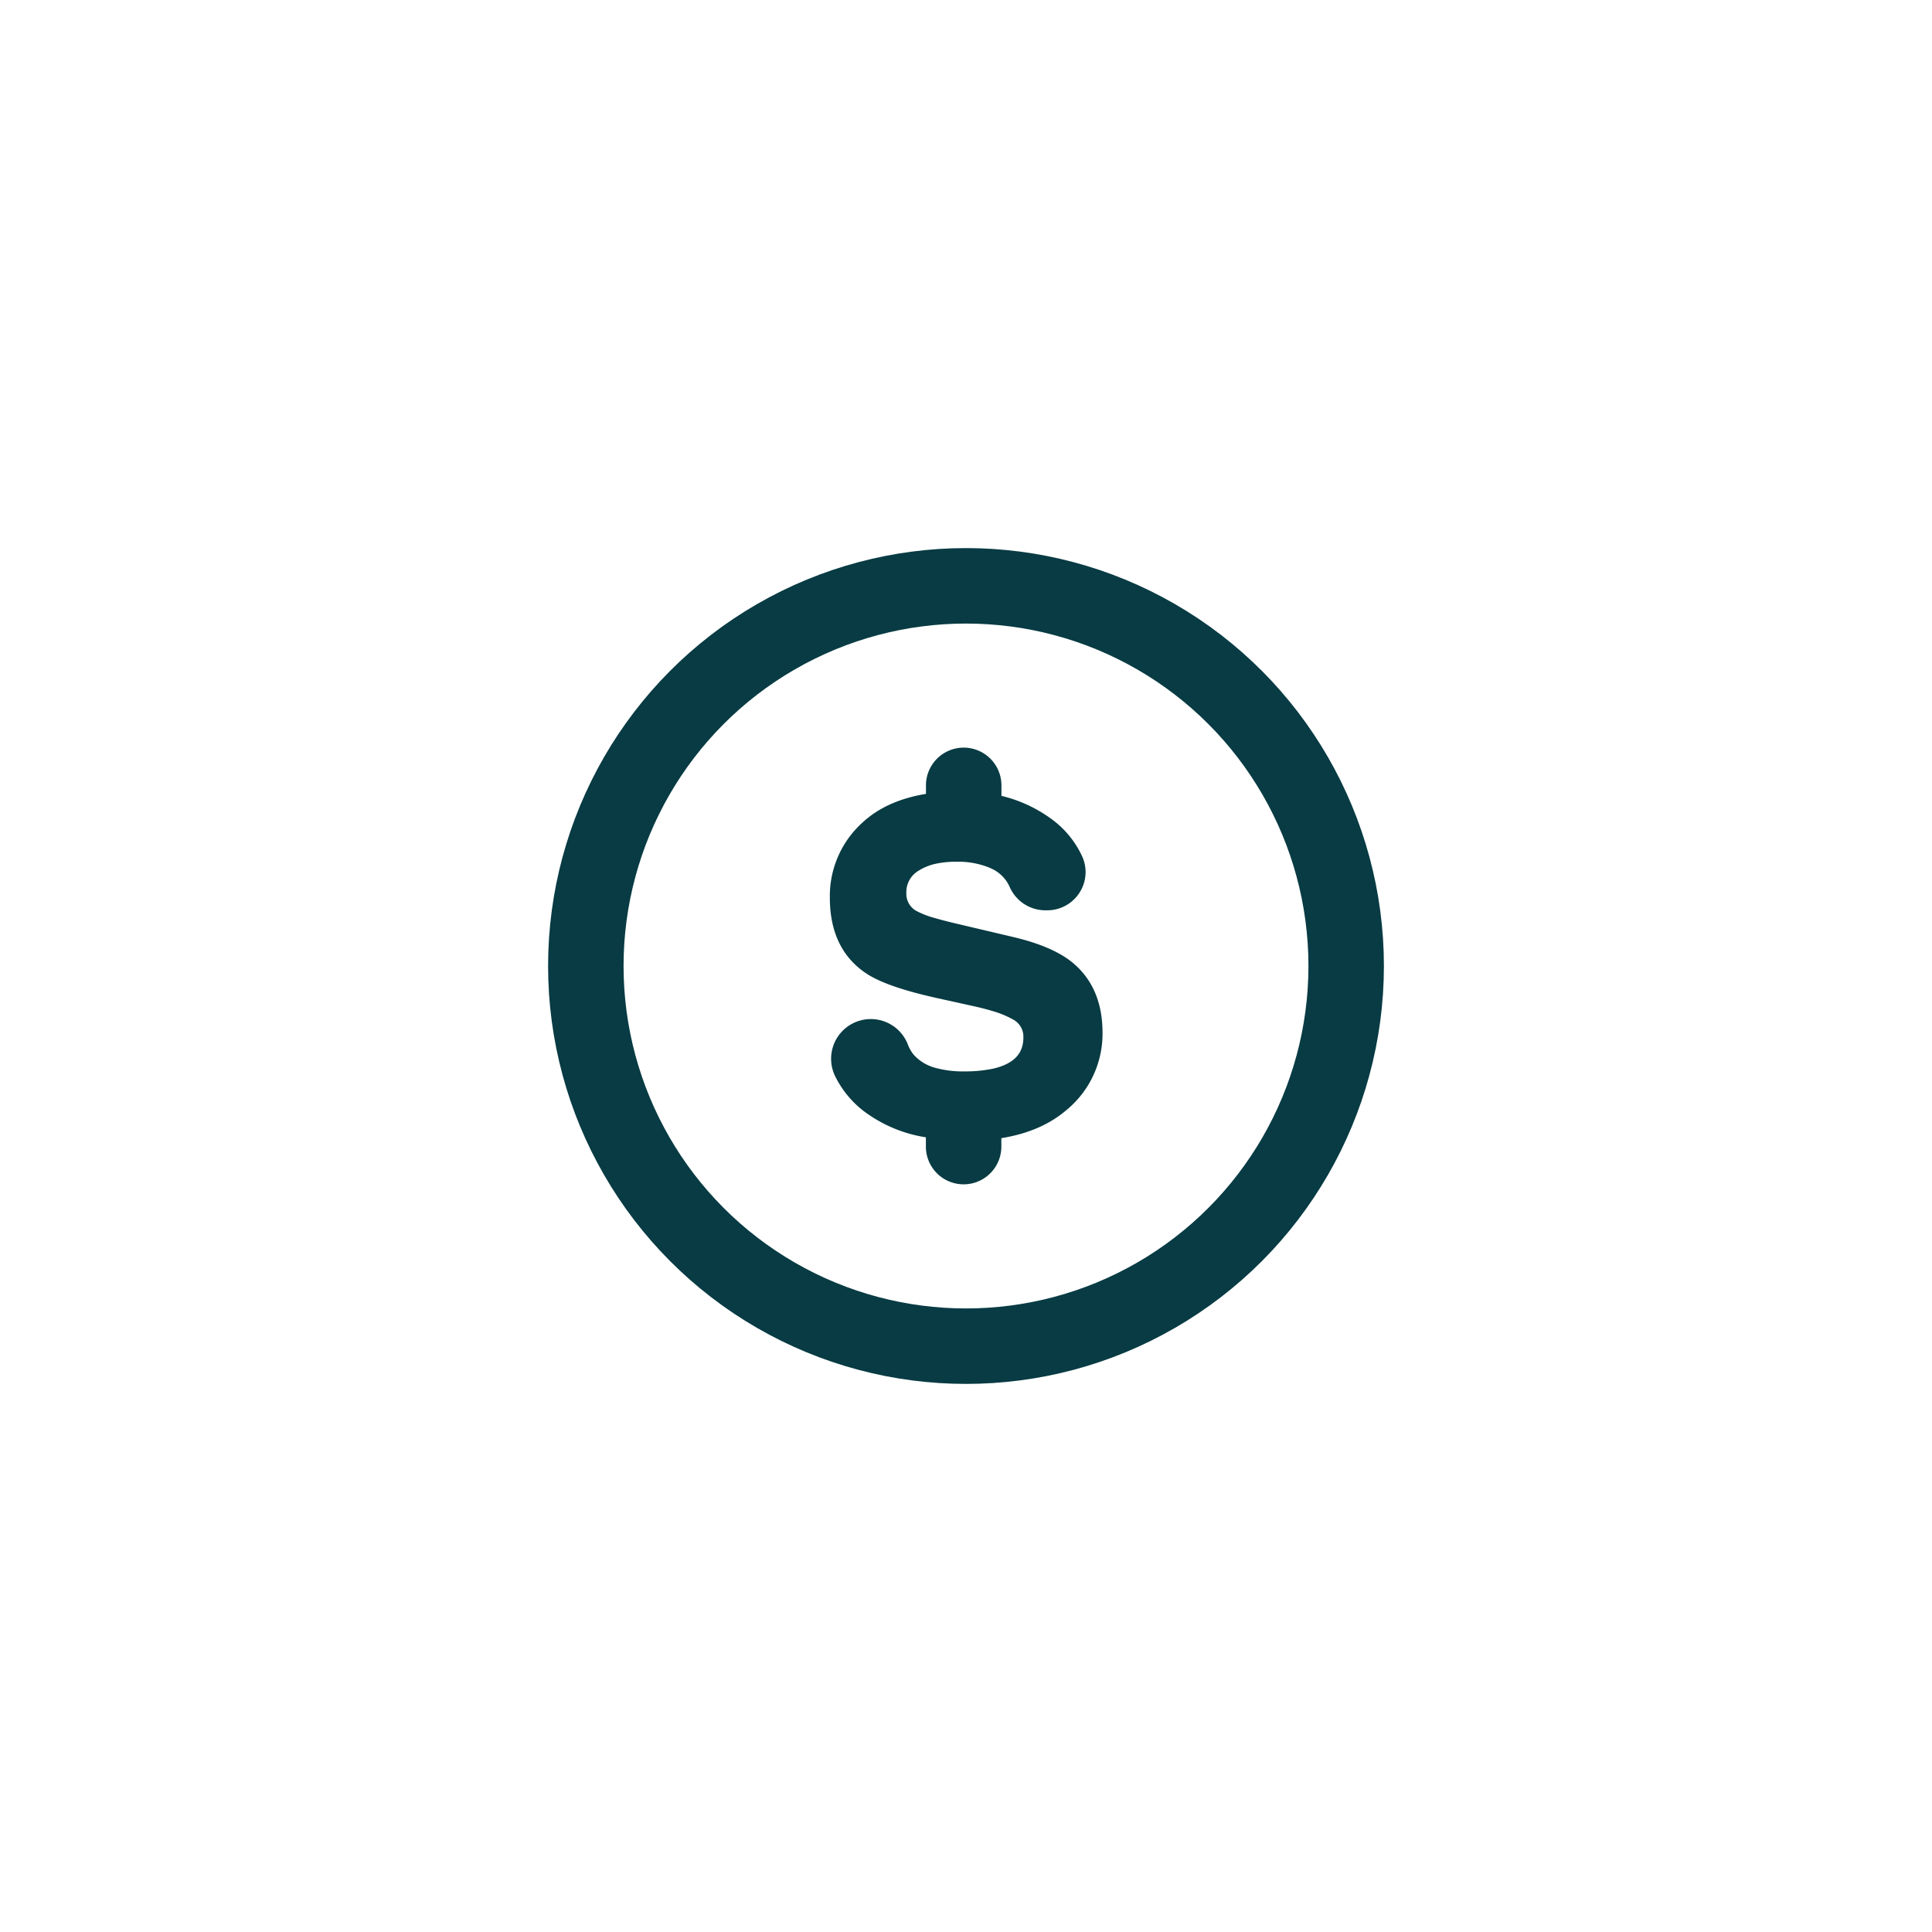 <?xml version="1.0" ?><!-- Скачано с сайта svg4.ru / Downloaded from svg4.ru -->
<svg width="800px" height="800px" viewBox="0 0 512 512" data-name="Layer 1" id="Layer_1" xmlns="http://www.w3.org/2000/svg"><defs><style>.cls-1{fill:#083b43;}.cls-2{fill:none;stroke:#083b43;stroke-linecap:round;stroke-linejoin:round;stroke-width:20px;}</style></defs><title/><path class="cls-1" d="M283.87,254.81h0c-3.46-2.72-8.61-4.9-15.32-6.48l-14.72-3.47c-2.37-.55-4.3-1.05-5.91-1.52a23.57,23.57,0,0,1-4.73-1.76,5.17,5.17,0,0,1-3-4.91,6.57,6.57,0,0,1,3.22-5.91,13.82,13.82,0,0,1,4.42-1.82,24.45,24.45,0,0,1,5.54-.57,22,22,0,0,1,9.06,1.66l.45.22a9.6,9.6,0,0,1,4.67,4.74,10.34,10.34,0,0,0,9.36,6.25h.62a10.14,10.14,0,0,0,8.58-4.72,10,10,0,0,0,.64-9.64,25.39,25.39,0,0,0-8-9.76,37,37,0,0,0-13.36-6.21v-2.78a10,10,0,0,0-20,0v2.26c-6.79,1.11-12.32,3.55-16.47,7.28a26.22,26.22,0,0,0-9,20.26c0,8.91,3.15,15.59,9.37,19.85,3.39,2.35,9.17,4.45,17.65,6.41l1.48.34,9.09,2c2,.44,3.75.87,5.25,1.33a25.94,25.94,0,0,1,5.74,2.33,5.15,5.15,0,0,1,2.71,4.69c0,3.86-1.95,6.33-6.12,7.79a18.85,18.85,0,0,1-2.17.59,36.26,36.26,0,0,1-7.45.67,27.54,27.54,0,0,1-7.48-.91,11.74,11.74,0,0,1-5.88-3.54,9.92,9.92,0,0,1-1.54-2.73,10.52,10.52,0,1,0-19.19,8.57,26.27,26.27,0,0,0,7.45,9.08,36.75,36.75,0,0,0,16.54,7v2.46a10,10,0,0,0,20,0v-2.24c7-1.12,12.75-3.6,17.21-7.41a26.17,26.17,0,0,0,9.6-20.66C292.15,265.46,289.37,259.15,283.87,254.81Z"/><circle class="cls-2" cx="256" cy="256" r="100.75"/></svg>